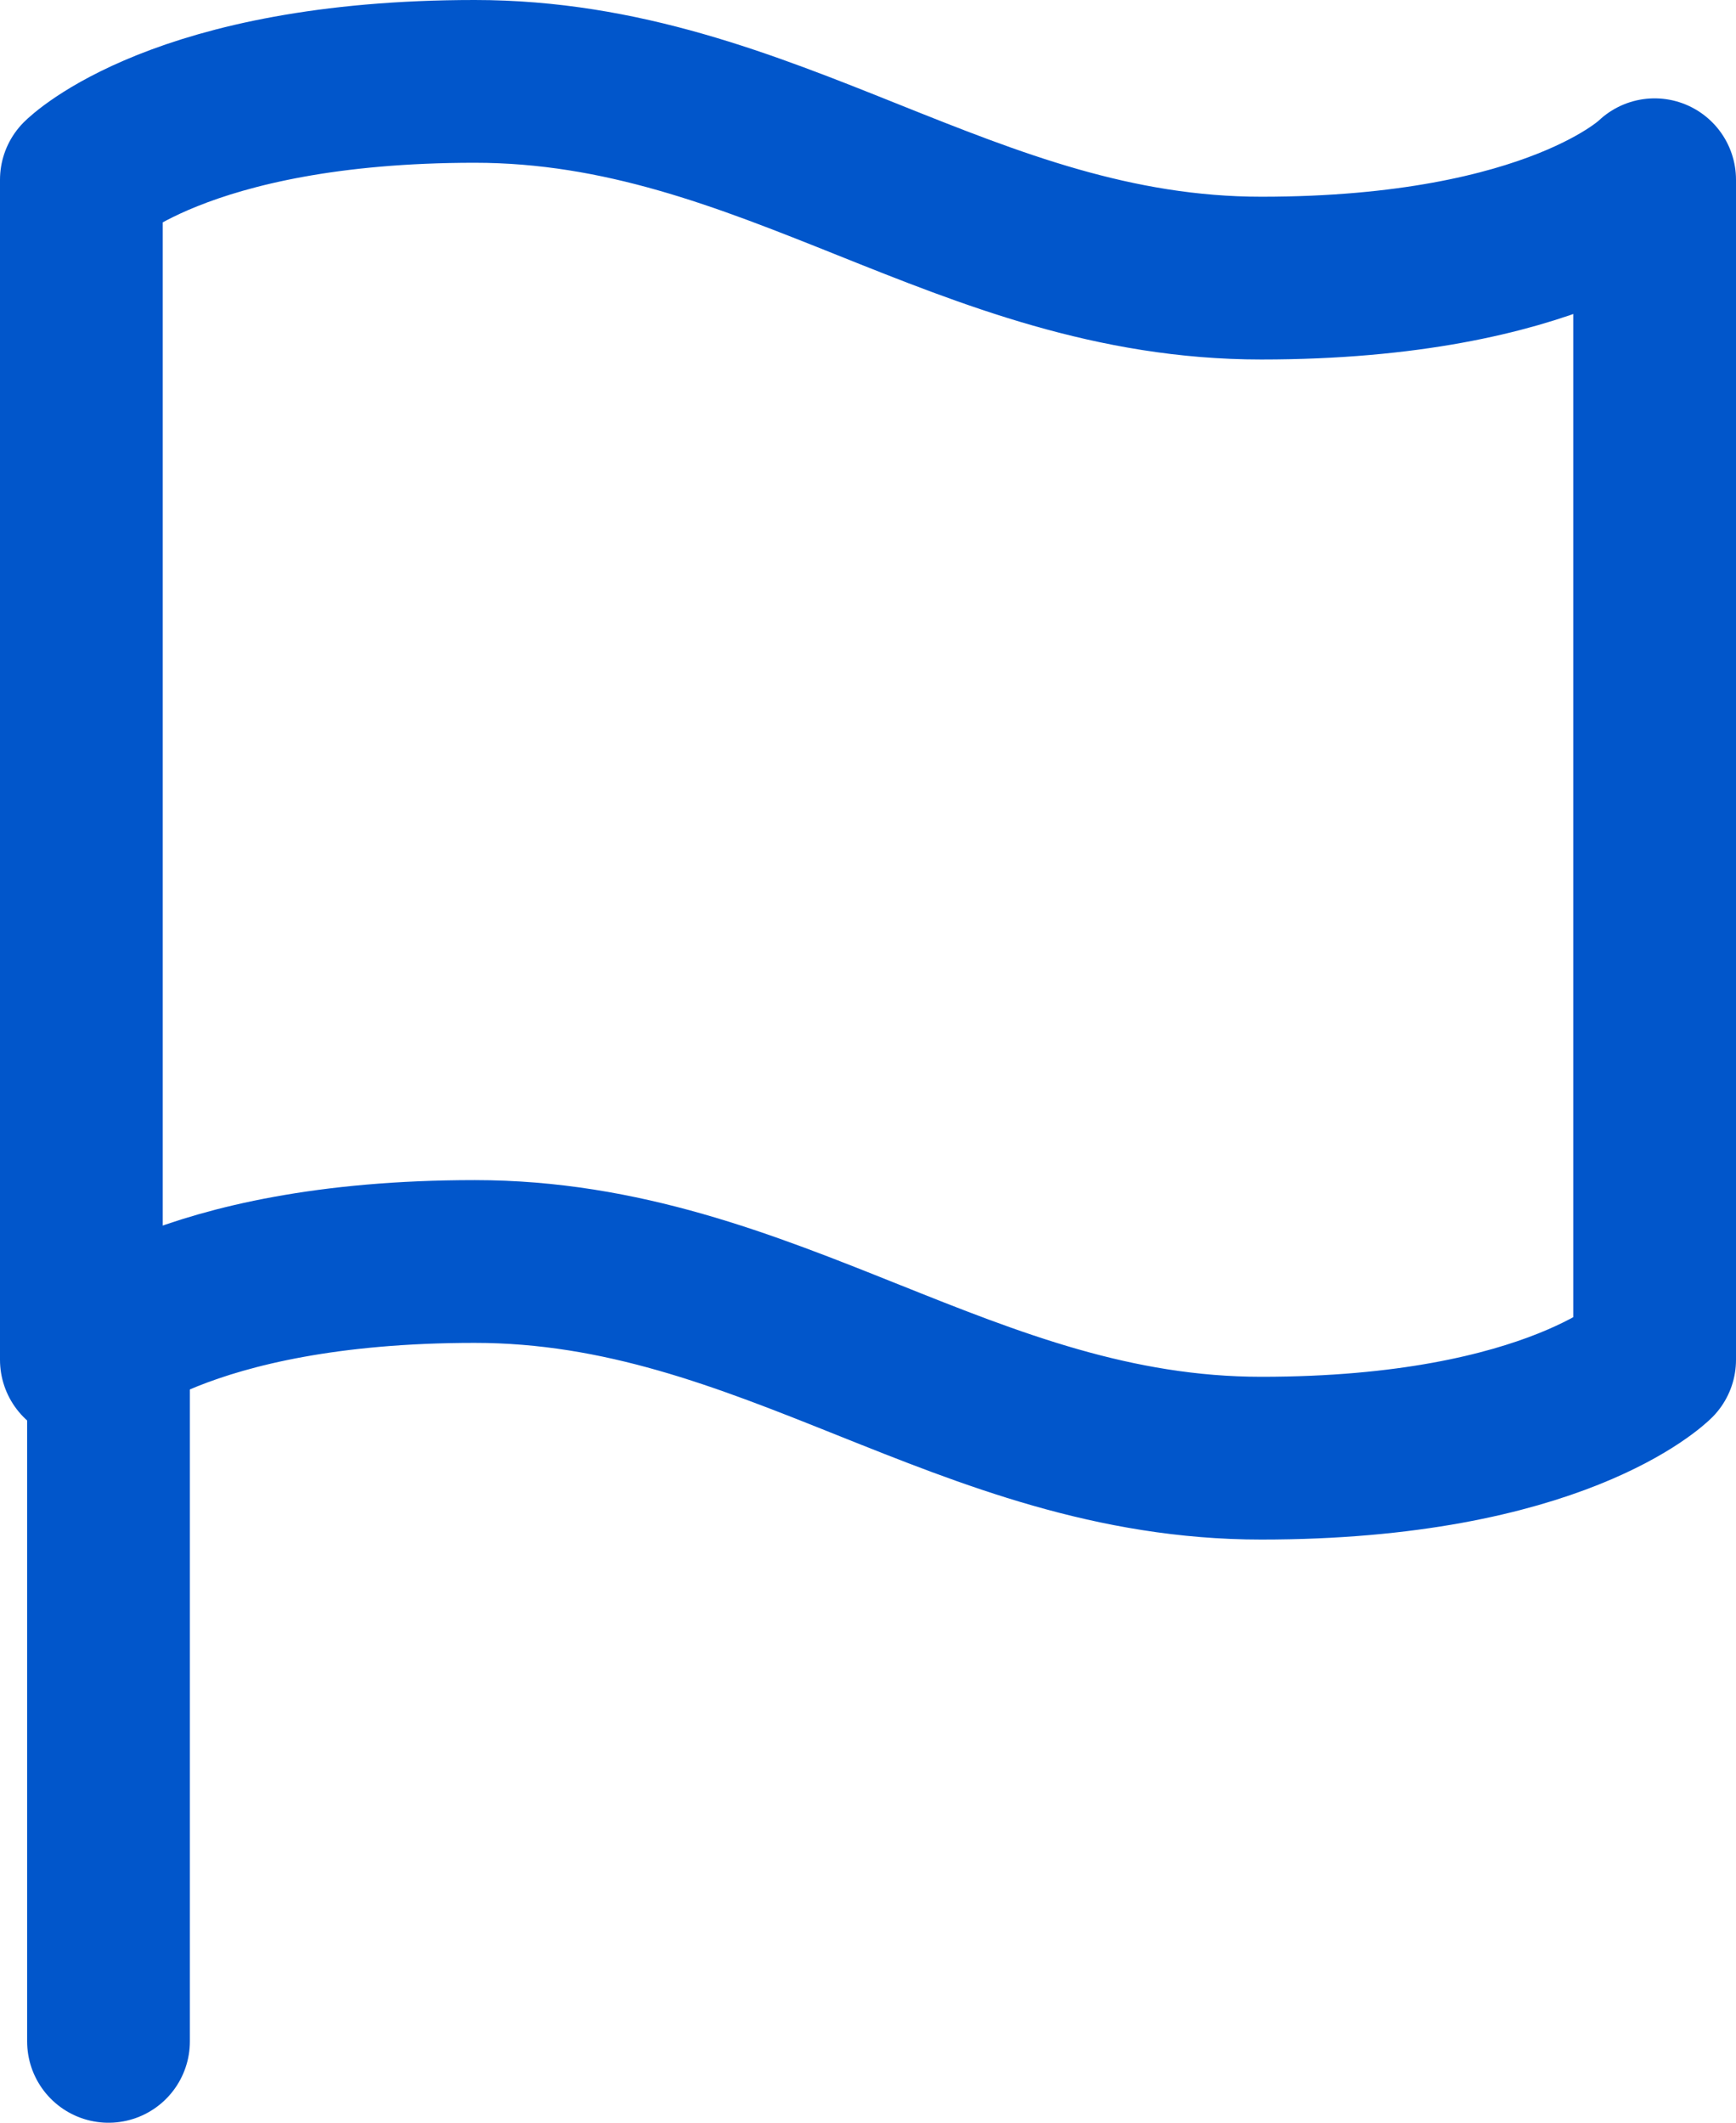 <svg xmlns="http://www.w3.org/2000/svg" width="32" height="39.125" viewBox="0 0 32 39.125">
  <g id="Raggruppa_9254" data-name="Raggruppa 9254" transform="translate(-2.5 -0.5)">
    <path id="Tracciato_12710" data-name="Tracciato 12710" d="M4,25.563s1.813-1.812,7.25-1.812,9.063,3.625,14.5,3.625S33,25.563,33,25.563V3.813s-1.812,1.813-7.25,1.813S16.688,2,11.25,2,4,3.813,4,3.813Z" fill="none" stroke="#0156cb" stroke-linecap="round" stroke-linejoin="round" stroke-width="3"/>
    <line id="Linea_877" data-name="Linea 877" y1="13" transform="translate(4.5 25.125)" fill="none" stroke="#0156cb" stroke-linecap="round" stroke-linejoin="round" stroke-width="3"/>
  </g>
</svg>
